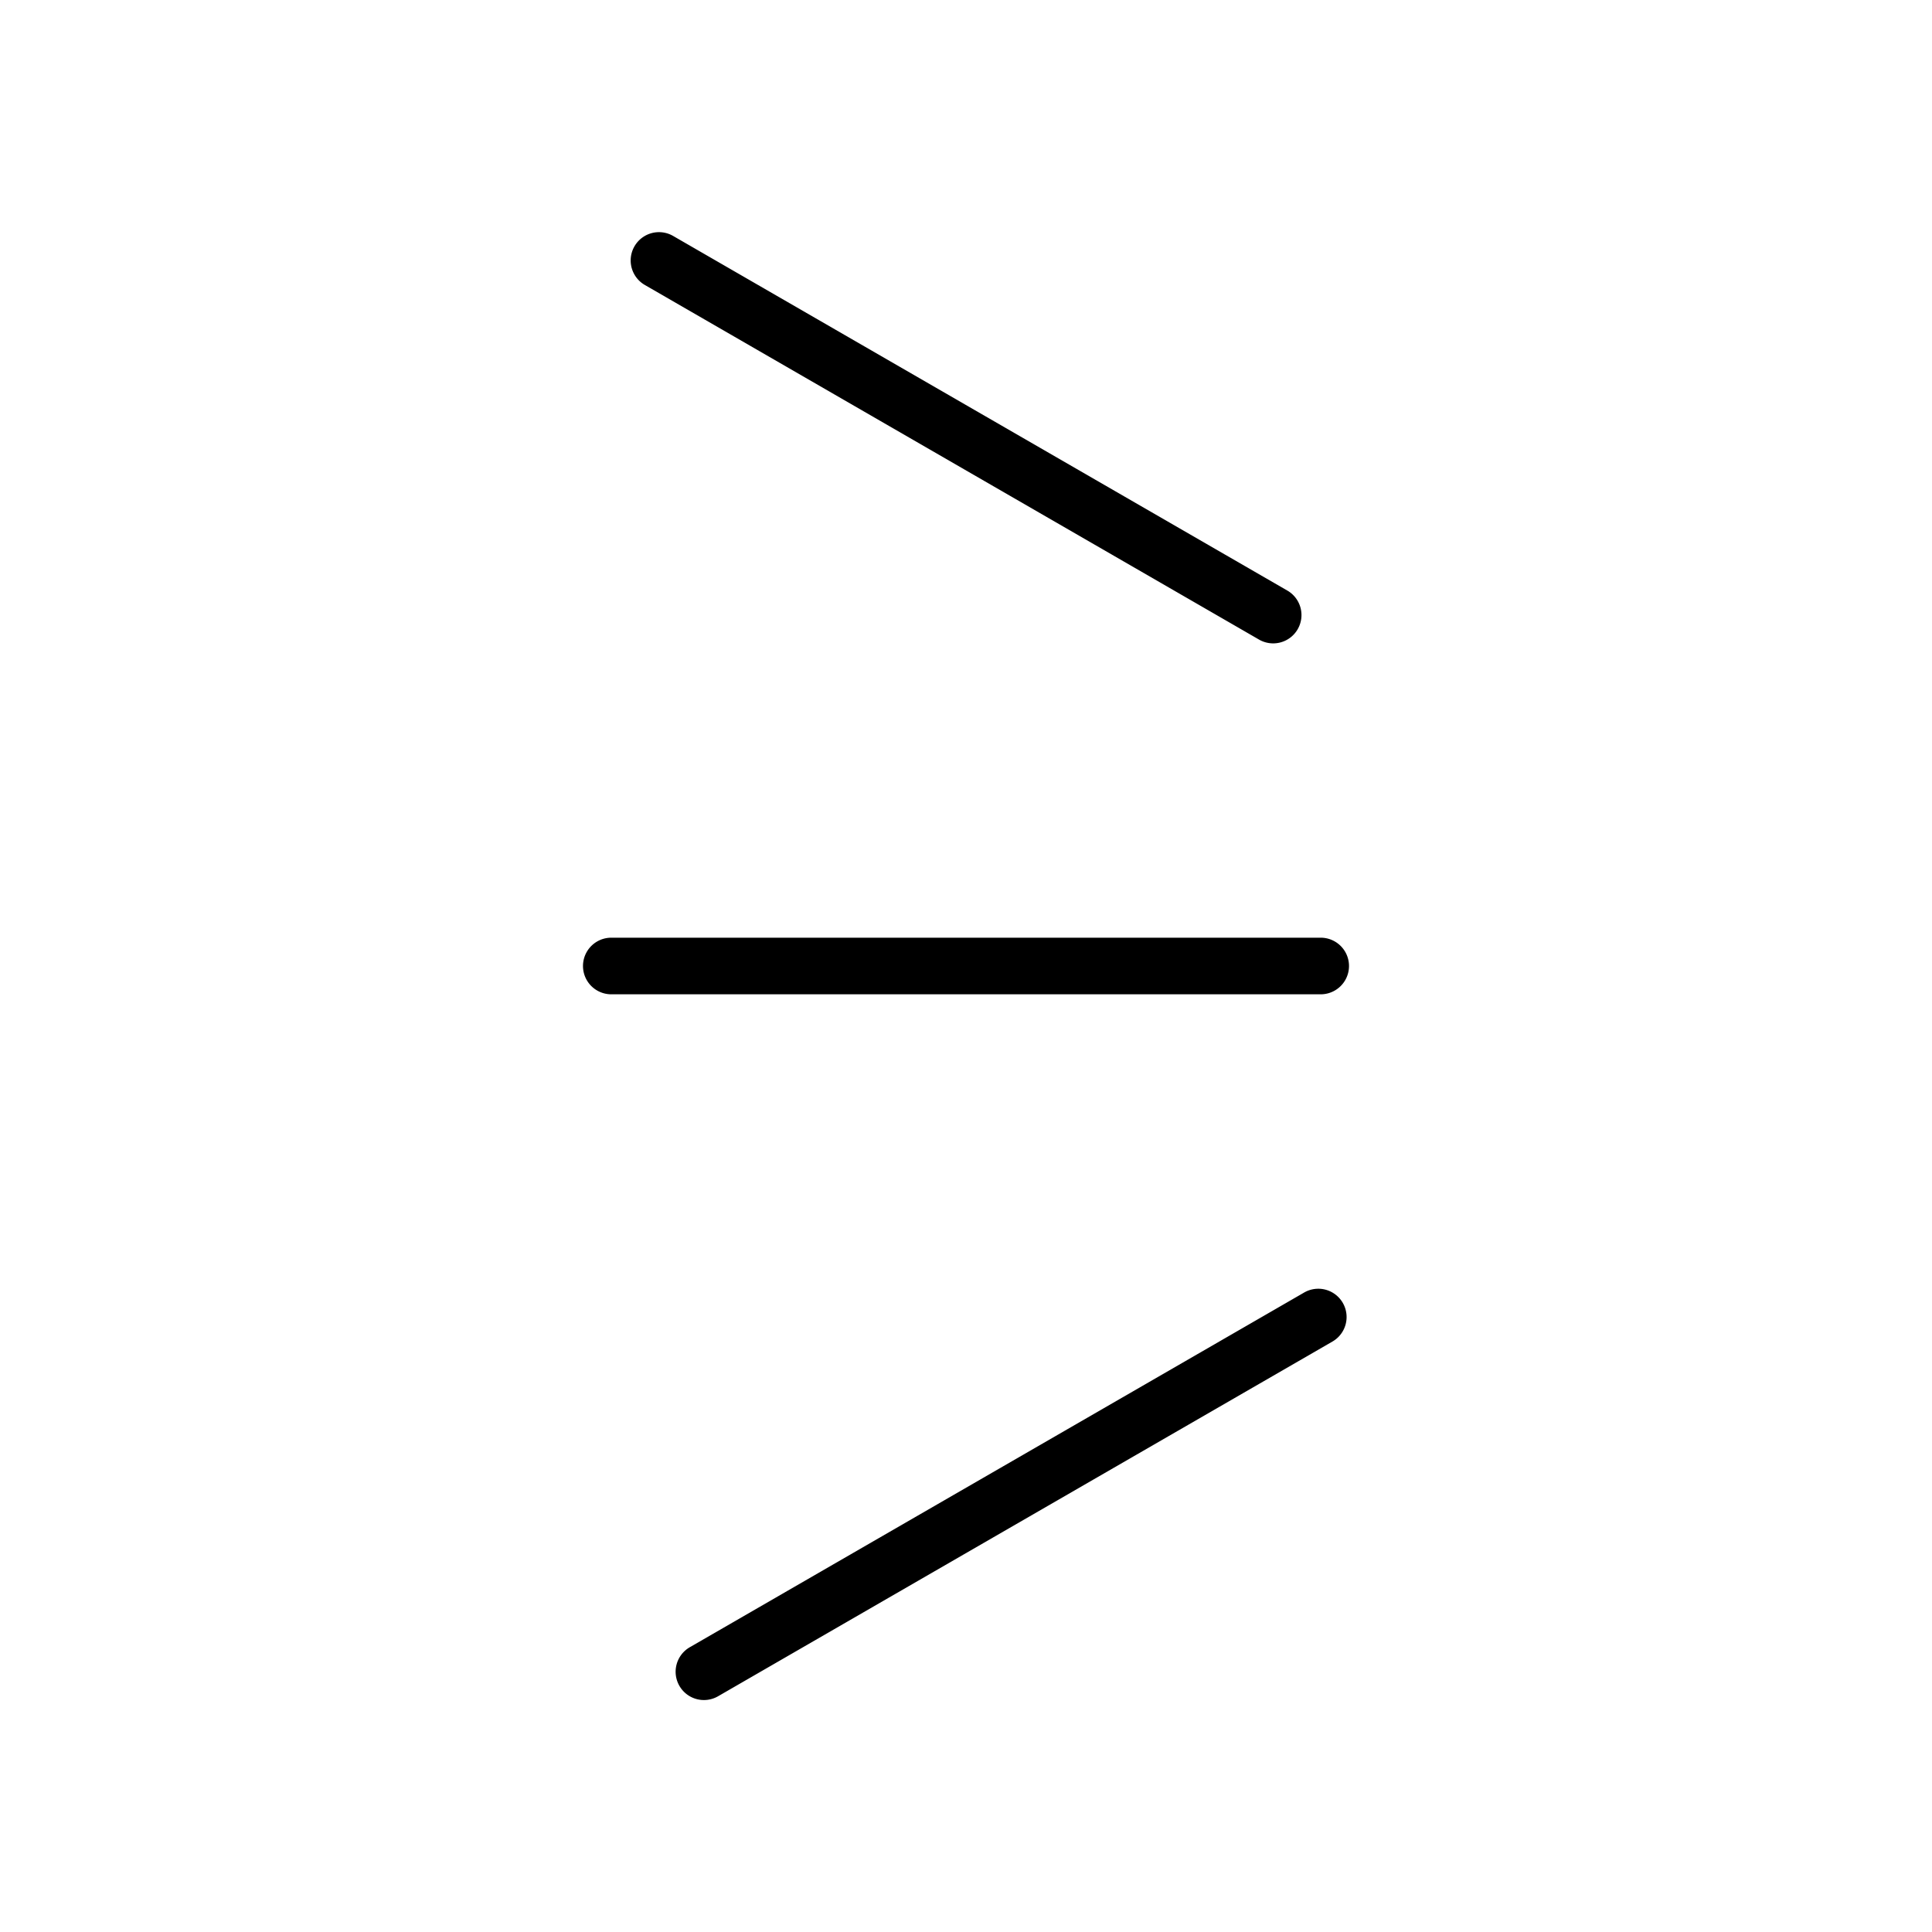 <?xml version="1.0" encoding="utf-8"?>
<svg xmlns="http://www.w3.org/2000/svg" viewBox="0 0 512 512" style="vertical-align:middle;">
  <defs>
    <linearGradient id="fill-grade" x1="154.5" y1="256" x2="357.5" y2="256" gradientUnits="userSpaceOnUse">
      <stop offset="0" stop-color="#000000"/>
      <stop offset="1" stop-color="#000000"/>
    </linearGradient>
  </defs>
    <rect fill="none" width="512" height="512"/>
   <path fill="url(#fill-grade)" d="M350,263.5H162a7.5,7.5,0,0,1,0-15H350a7.5,7.5,0,0,1,0,15Zm-6.1-96.75a7.5,7.5,0,0,0-2.745-10.245l-162.812-94a7.5,7.5,0,0,0-7.5,12.99l162.812,94A7.494,7.494,0,0,0,343.9,166.75ZM190.342,449.5l162.812-94a7.5,7.5,0,0,0-7.5-12.99l-162.812,94a7.5,7.5,0,1,0,7.5,12.99Z"/>
</svg>